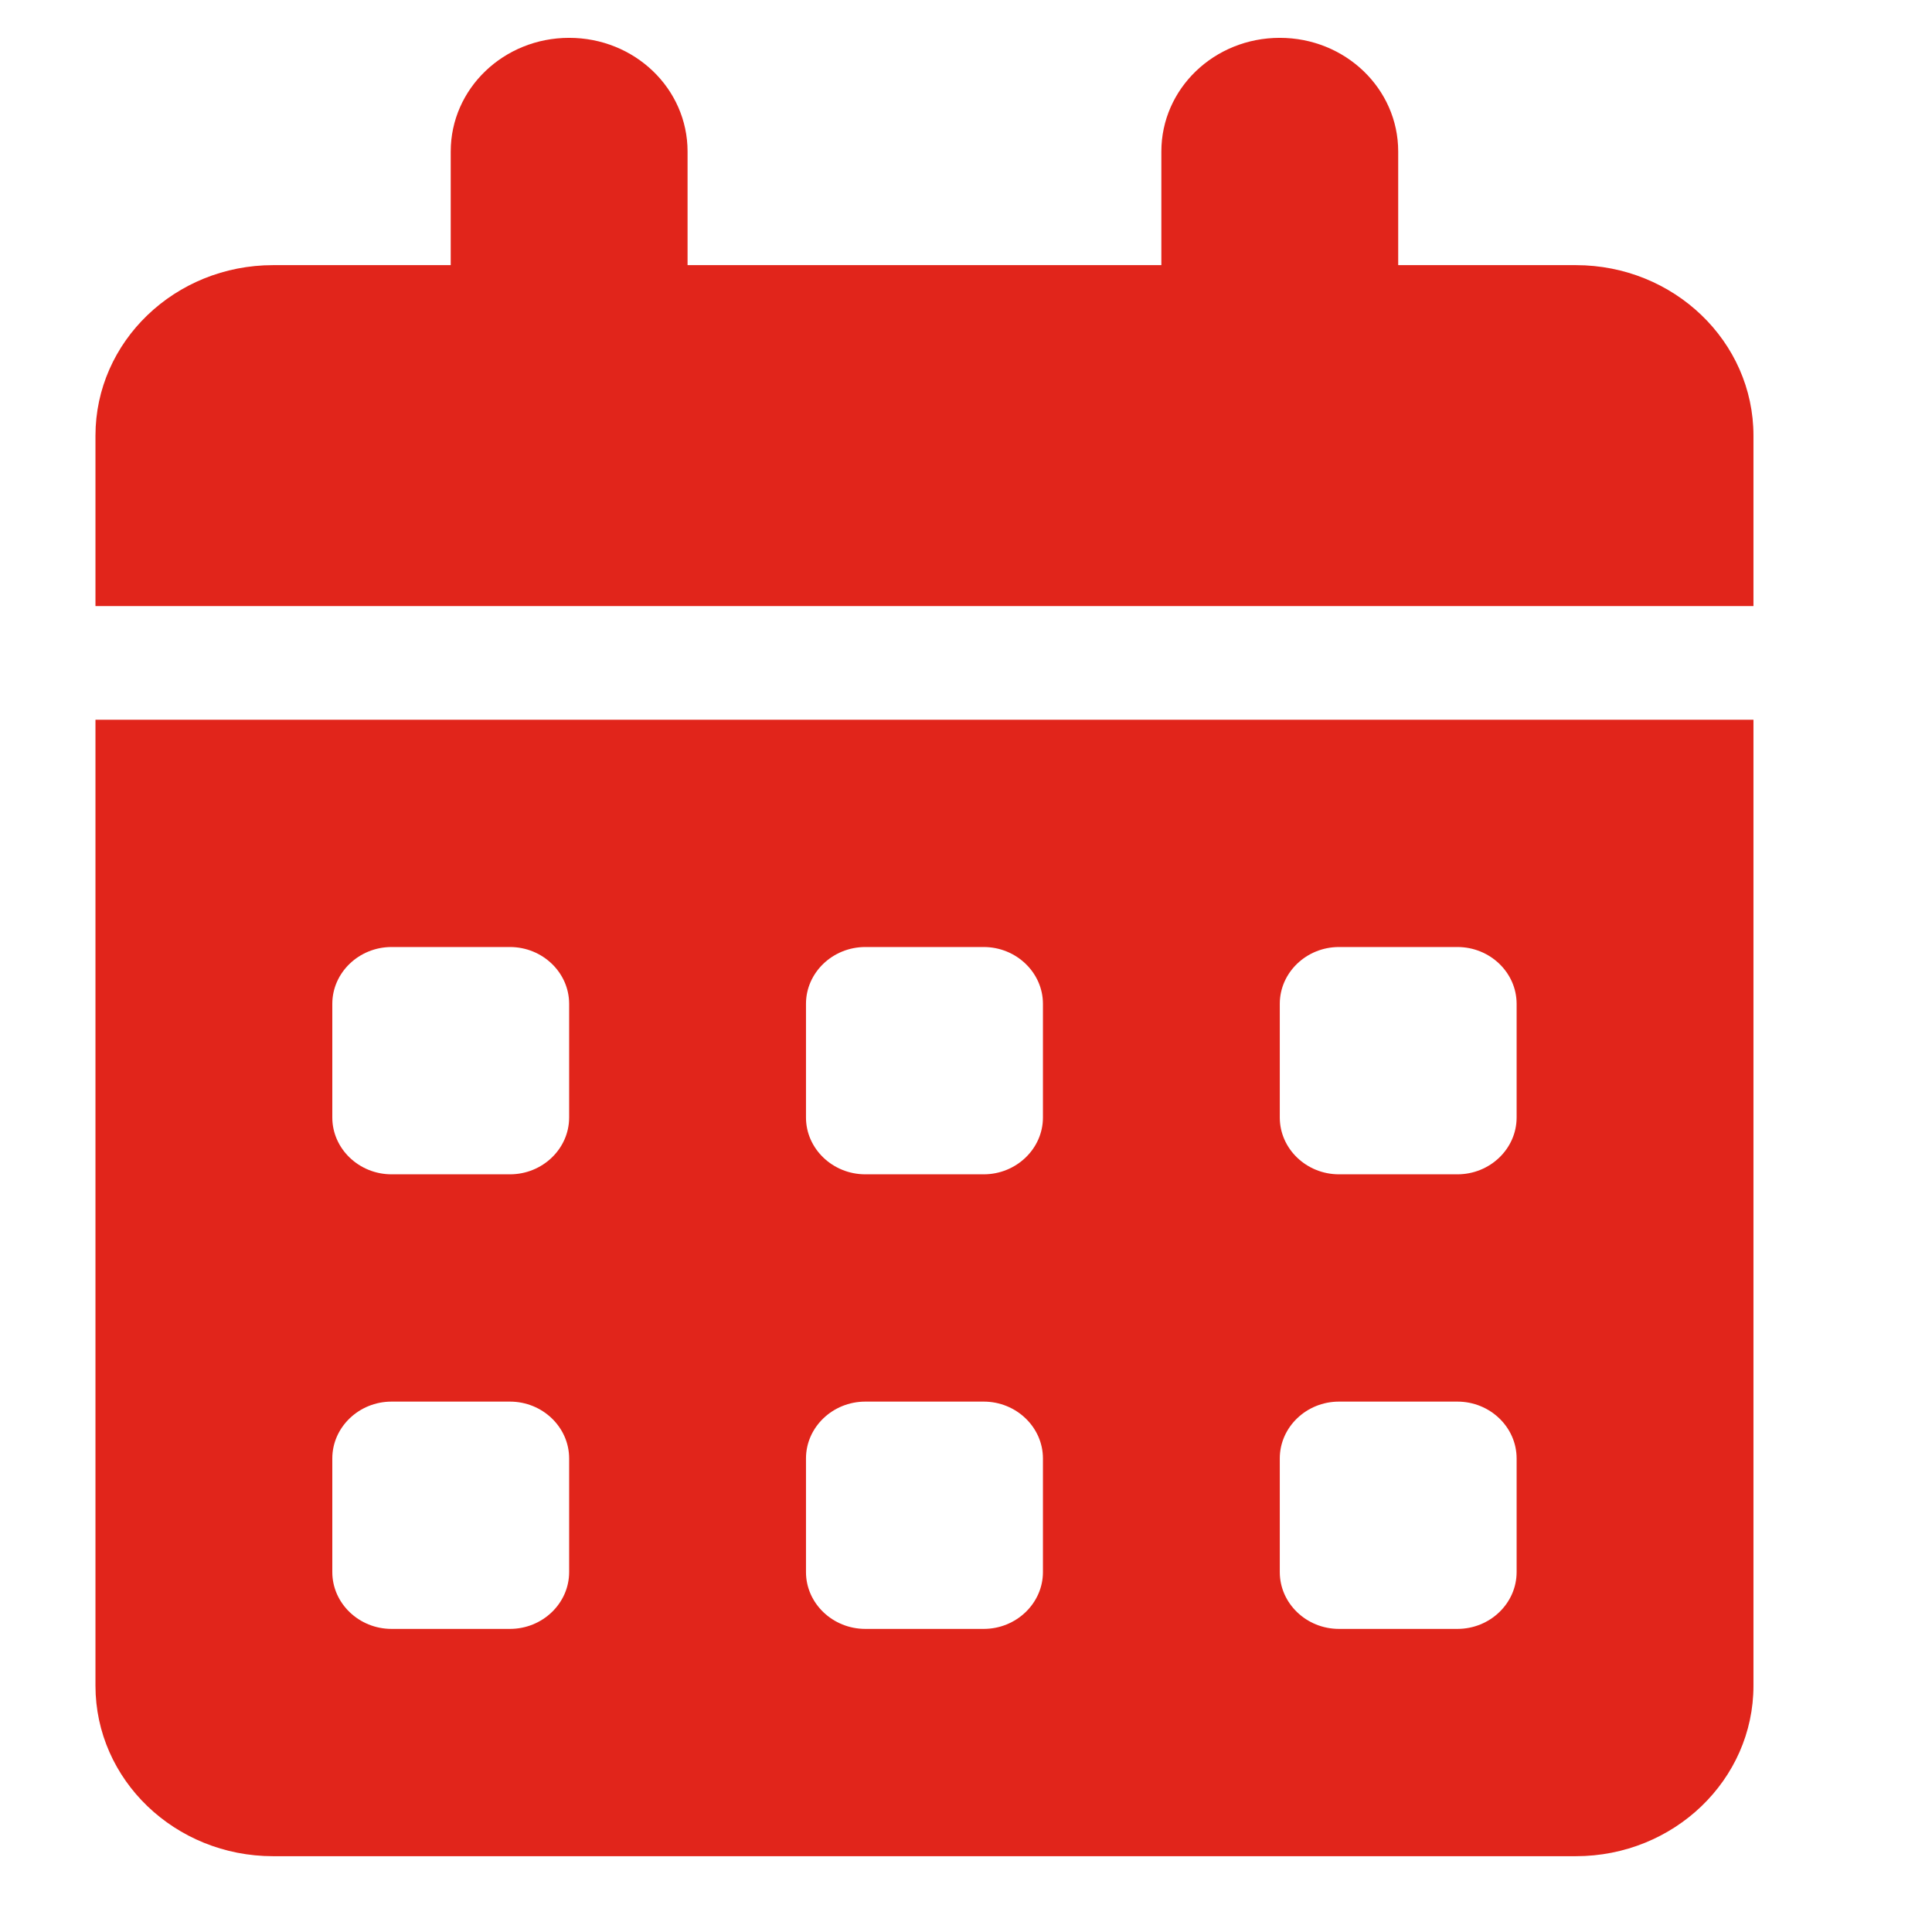 <svg width="17" height="17" viewBox="0 0 17 17" fill="none" xmlns="http://www.w3.org/2000/svg">
<g clip-path="url(#clip0_12163_761)">
<path d="M5.008 0.333C5.585 0.333 6.05 0.78 6.05 1.333V2.333H10.219V1.333C10.219 0.78 10.684 0.333 11.261 0.333C11.837 0.333 12.303 0.78 12.303 1.333V2.333H13.866C14.729 2.333 15.429 3.005 15.429 3.833V5.333H0.84V3.833C0.84 3.005 1.54 2.333 2.403 2.333H3.966V1.333C3.966 0.78 4.432 0.333 5.008 0.333ZM0.84 6.333H15.429V14.833C15.429 15.661 14.729 16.333 13.866 16.333H2.403C1.54 16.333 0.84 15.661 0.84 14.833V6.333ZM2.924 8.833V9.833C2.924 10.108 3.159 10.333 3.445 10.333H4.487C4.774 10.333 5.008 10.108 5.008 9.833V8.833C5.008 8.558 4.774 8.333 4.487 8.333H3.445C3.159 8.333 2.924 8.558 2.924 8.833ZM7.092 8.833V9.833C7.092 10.108 7.327 10.333 7.614 10.333H8.656C8.942 10.333 9.177 10.108 9.177 9.833V8.833C9.177 8.558 8.942 8.333 8.656 8.333H7.614C7.327 8.333 7.092 8.558 7.092 8.833ZM11.782 8.333C11.495 8.333 11.261 8.558 11.261 8.833V9.833C11.261 10.108 11.495 10.333 11.782 10.333H12.824C13.111 10.333 13.345 10.108 13.345 9.833V8.833C13.345 8.558 13.111 8.333 12.824 8.333H11.782ZM2.924 12.833V13.833C2.924 14.108 3.159 14.333 3.445 14.333H4.487C4.774 14.333 5.008 14.108 5.008 13.833V12.833C5.008 12.558 4.774 12.333 4.487 12.333H3.445C3.159 12.333 2.924 12.558 2.924 12.833ZM7.614 12.333C7.327 12.333 7.092 12.558 7.092 12.833V13.833C7.092 14.108 7.327 14.333 7.614 14.333H8.656C8.942 14.333 9.177 14.108 9.177 13.833V12.833C9.177 12.558 8.942 12.333 8.656 12.333H7.614ZM11.261 12.833V13.833C11.261 14.108 11.495 14.333 11.782 14.333H12.824C13.111 14.333 13.345 14.108 13.345 13.833V12.833C13.345 12.558 13.111 12.333 12.824 12.333H11.782C11.495 12.333 11.261 12.558 11.261 12.833Z" fill="#E1251B"/>
</g>
<defs>
<clipPath id="clip0_12163_761">
<rect width="16.8" height="16" fill="white" transform="translate(0 0.333)"/>
</clipPath>
</defs>
</svg>
